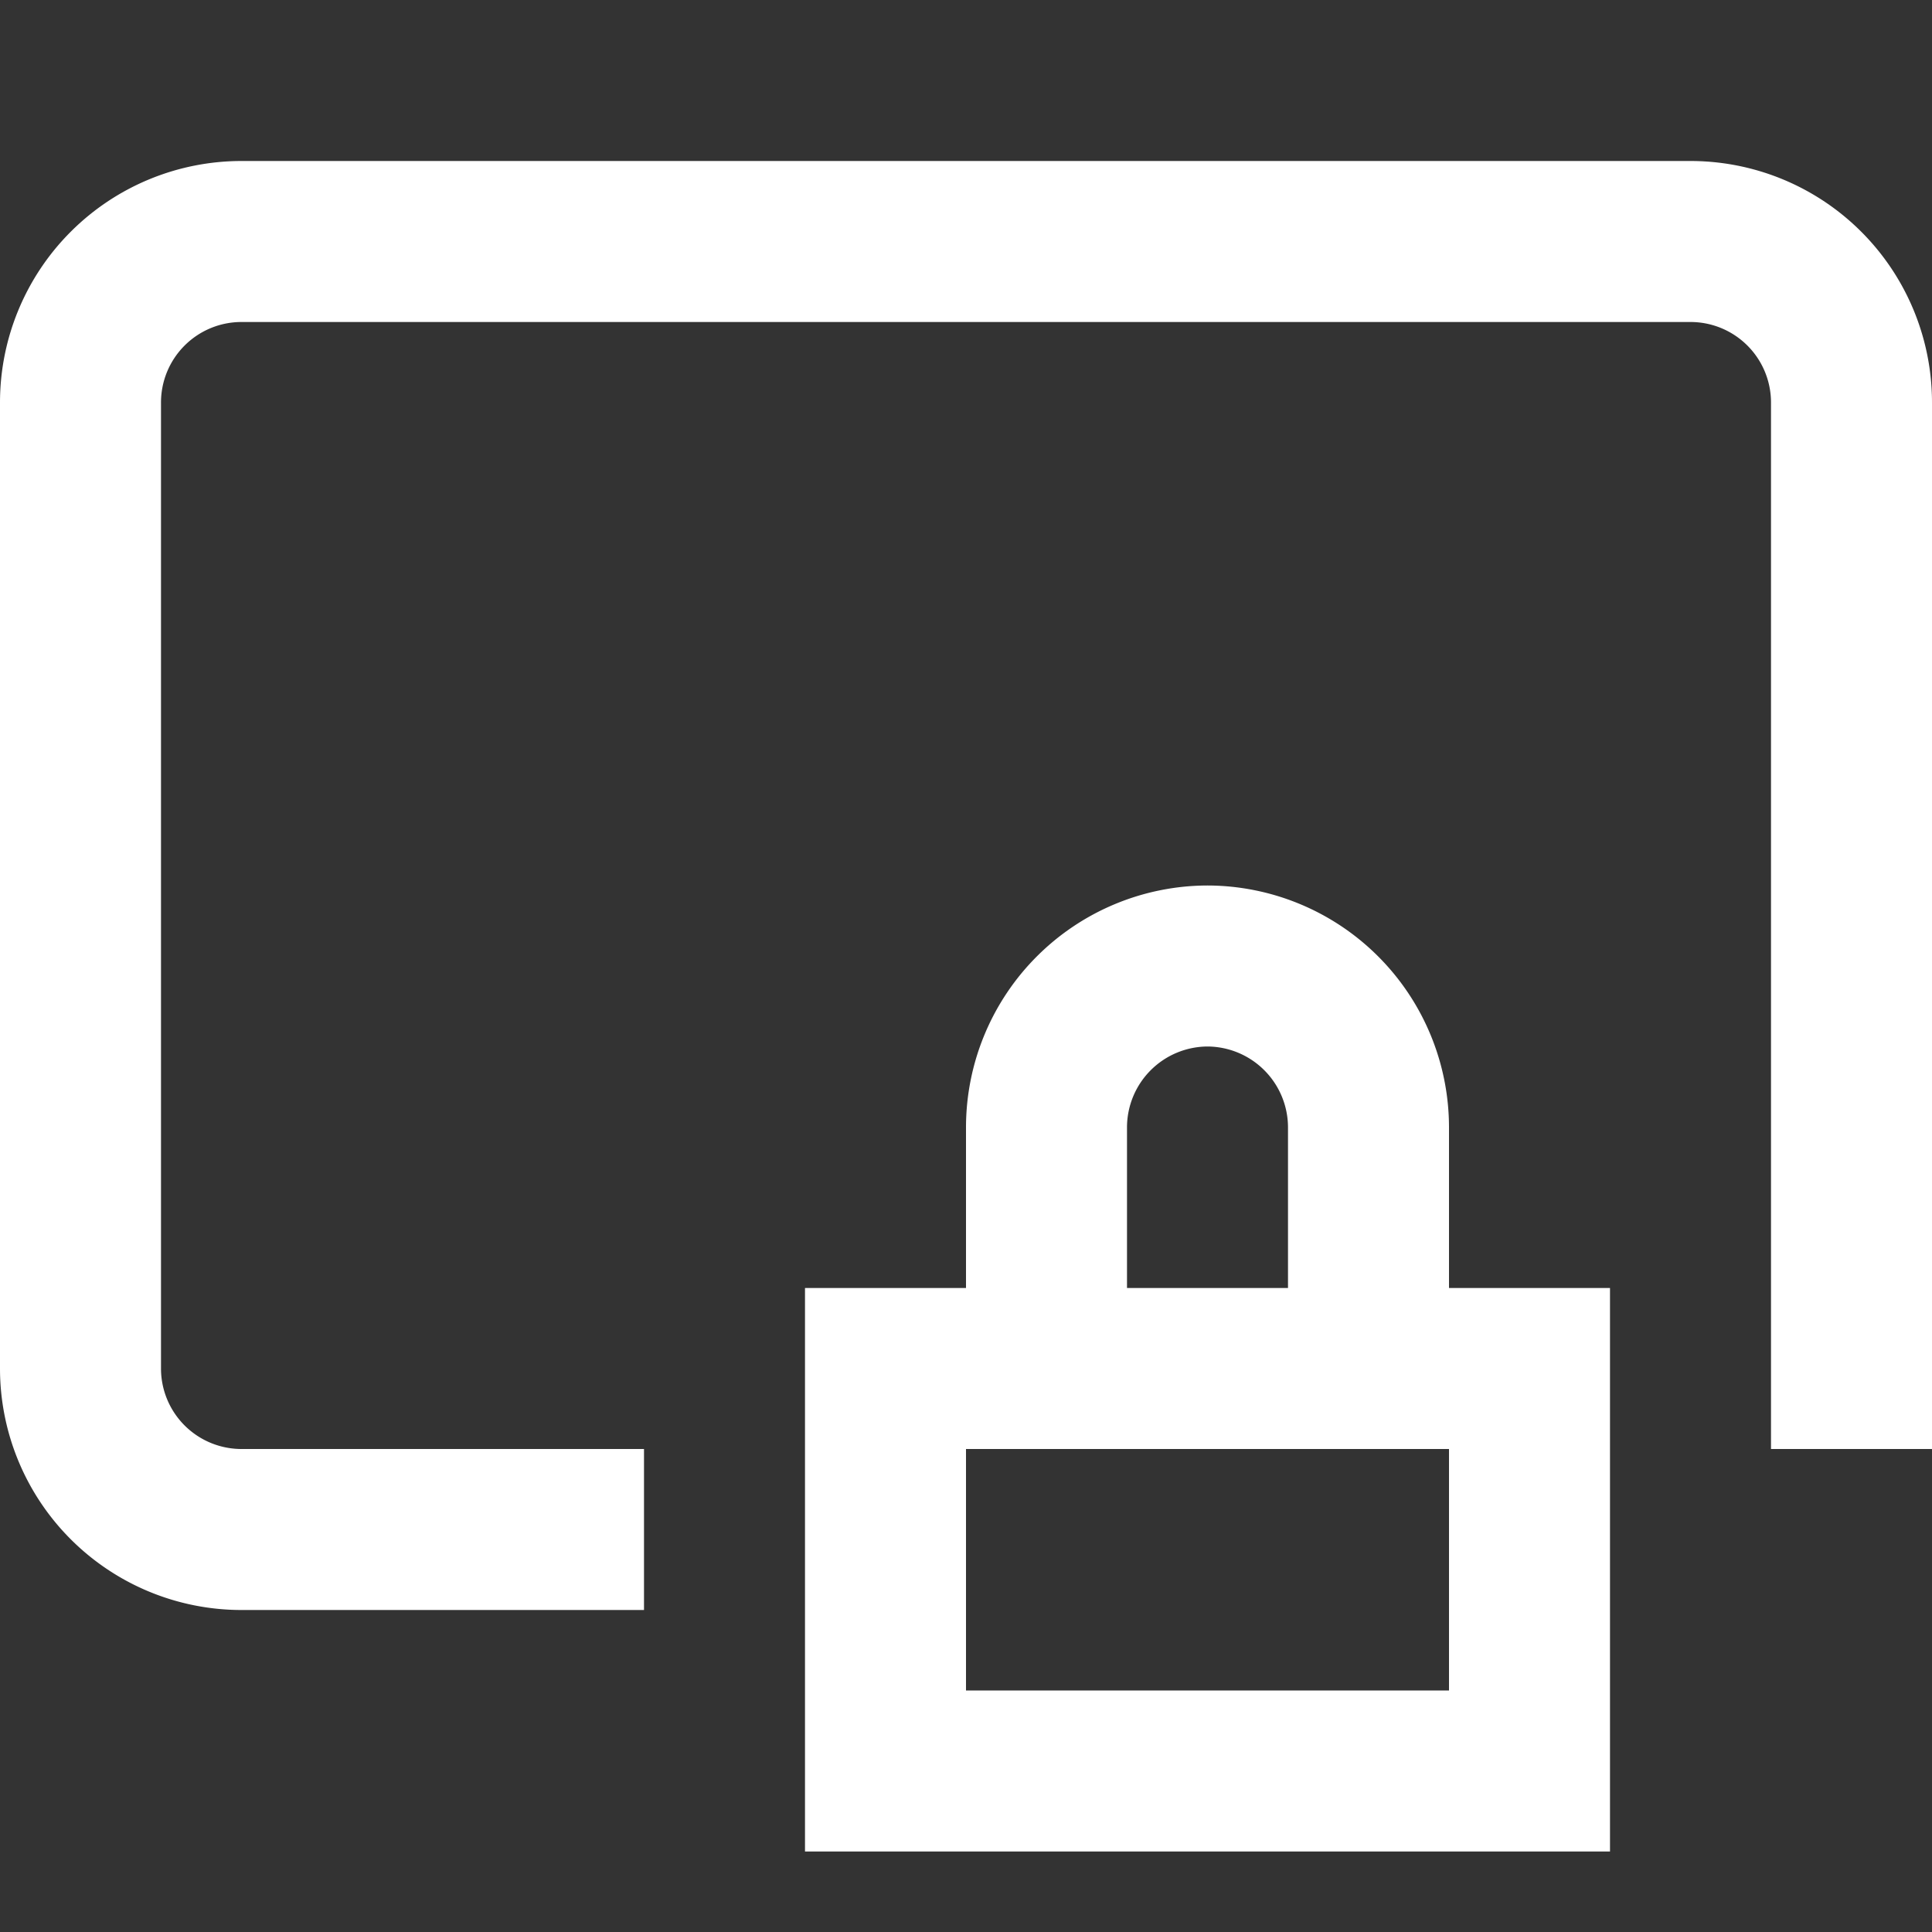 <svg xmlns="http://www.w3.org/2000/svg" width="24" height="24" viewBox="0 0 24 24"><rect x="0" y="0" width="24" height="24" fill="#333333" stroke="none"/><g class="nc-icon-wrapper" stroke-linecap="square" stroke-linejoin="miter" stroke-width="2" fill="#ffffff" stroke="#ffffff"><path d="M7,19H3a2,2,0,0,1-2-2V5A2,2,0,0,1,3,3H21a2,2,0,0,1,2,2V17" fill="none" stroke="#ffffff" stroke-miterlimit="10"/><rect data-color="color-2" x="11" y="17" width="8" height="5" fill="none" stroke-miterlimit="10"/><path data-color="color-2" d="M13,17V14a2.006,2.006,0,0,1,2-2h0a2.006,2.006,0,0,1,2,2v3" fill="none" stroke-miterlimit="10"/></g></svg>